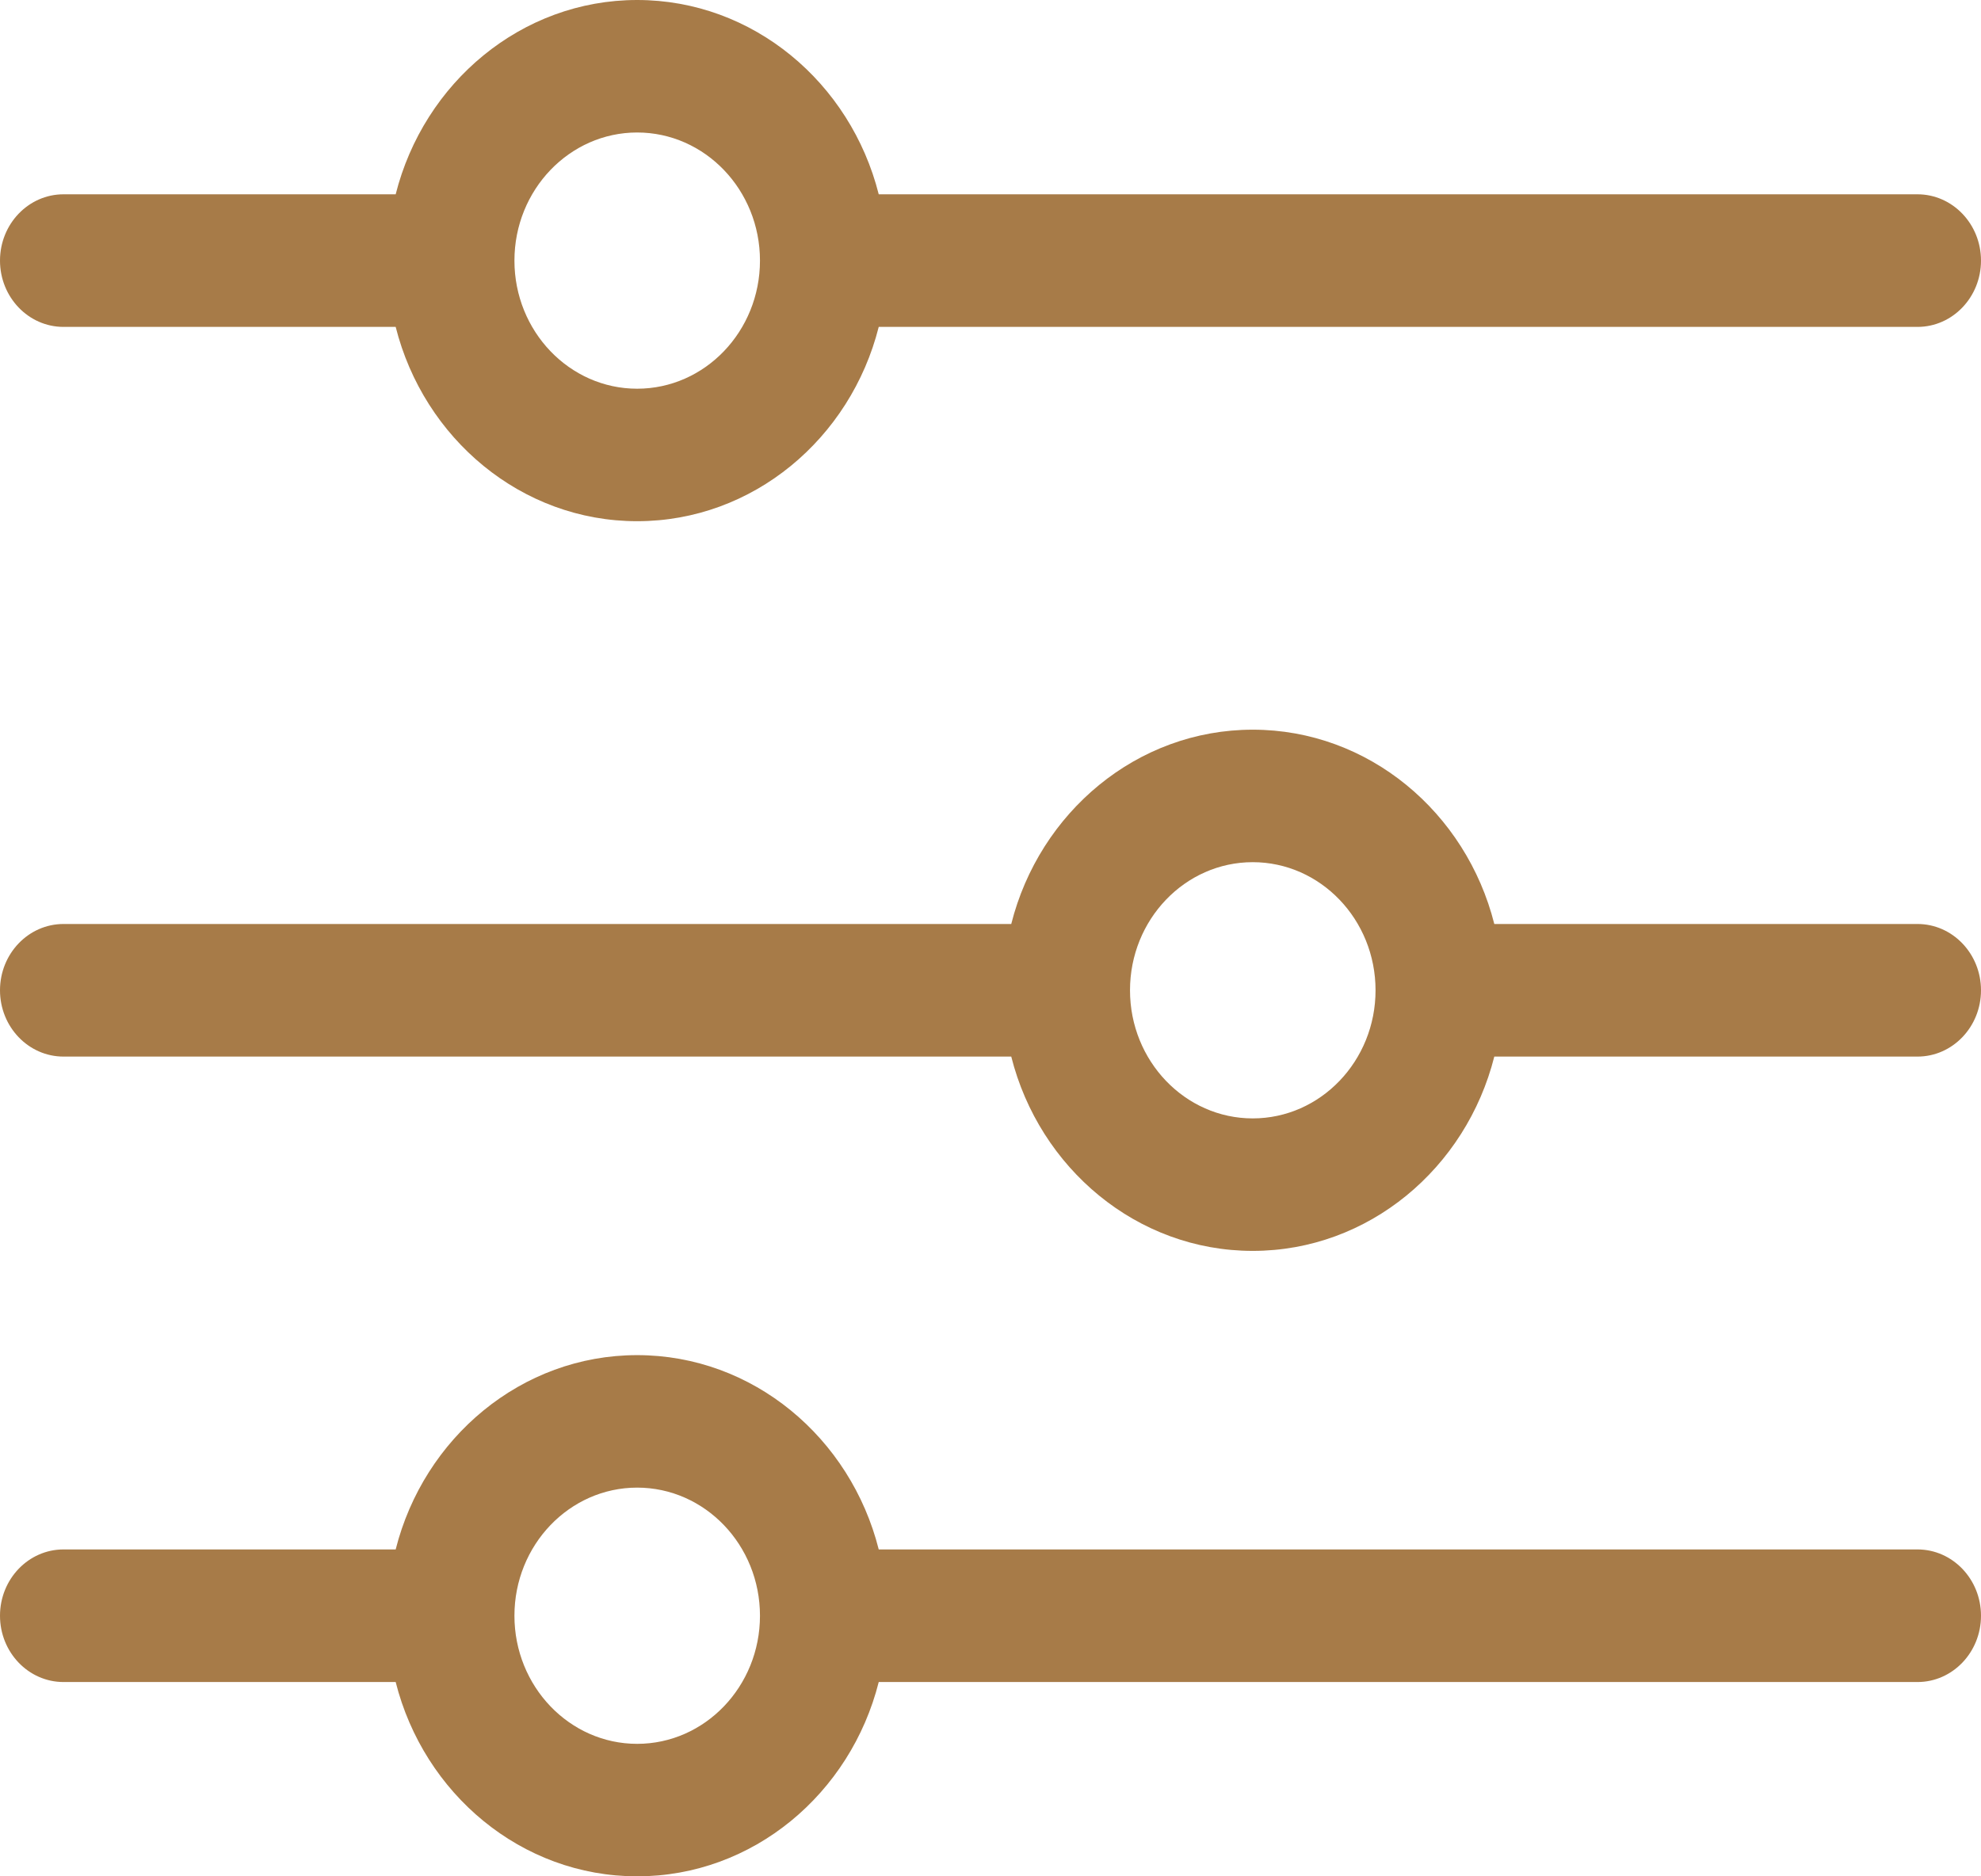 <?xml version="1.0" encoding="UTF-8"?>
<svg width="19px" height="18px" viewBox="0 0 19 18" version="1.1" xmlns="http://www.w3.org/2000/svg" xmlns:xlink="http://www.w3.org/1999/xlink">
    <!-- Generator: Sketch 49 (51002) - http://www.bohemiancoding.com/sketch -->
    <title>system-controller</title>
    <desc>Created with Sketch.</desc>
    <defs></defs>
    <g id="Листинг-сигар" stroke="none" stroke-width="1" fill="none" fill-rule="evenodd">
        <g id="Mobile/listing-cigars" transform="translate(-14, -63)" fill="#A77B48" fill-rule="nonzero">
            <g id="header">
                <g id="mobile/filtr" transform="translate(0, 48)">
                    <g id="filtr" transform="translate(14, 15)">
                        <g id="system-controller">
                            <path d="M0.609,3.136 L3.795,3.136 C4.065,4.207 5.001,5 6.111,5 C7.222,5 8.158,4.207 8.428,3.136 L18.391,3.136 C18.727,3.136 19,2.851 19,2.5 C19,2.149 18.727,1.864 18.391,1.864 L8.428,1.864 C8.158,0.793 7.222,0 6.111,0 C5.001,0 4.065,0.793 3.795,1.864 L0.609,1.864 C0.273,1.864 0,2.149 0,2.5 C0,2.851 0.273,3.136 0.609,3.136 Z M6.111,1.271 C6.761,1.271 7.289,1.822 7.289,2.5 C7.289,3.178 6.761,3.729 6.111,3.729 C5.462,3.729 4.934,3.178 4.934,2.5 C4.934,1.822 5.462,1.271 6.111,1.271 Z" id="Shape"></path>
                            <path d="M18.391,8.864 L14.332,8.864 C14.062,7.793 13.126,7 12.015,7 C10.905,7 9.969,7.793 9.699,8.864 L0.609,8.864 C0.273,8.864 0,9.149 0,9.5 C0,9.851 0.273,10.136 0.609,10.136 L9.699,10.136 C9.969,11.207 10.905,12 12.015,12 C13.126,12 14.062,11.207 14.332,10.136 L18.391,10.136 C18.727,10.136 19,9.851 19,9.5 C19,9.149 18.727,8.864 18.391,8.864 Z M12.015,10.729 C11.366,10.729 10.838,10.178 10.838,9.5 C10.838,8.822 11.366,8.271 12.015,8.271 C12.665,8.271 13.193,8.822 13.193,9.5 C13.193,10.178 12.665,10.729 12.015,10.729 Z" id="Shape"></path>
                            <path d="M18.391,14.864 L8.428,14.864 C8.158,13.793 7.222,13 6.111,13 C5.001,13 4.065,13.793 3.795,14.864 L0.609,14.864 C0.273,14.864 0,15.149 0,15.5 C0,15.851 0.273,16.136 0.609,16.136 L3.795,16.136 C4.065,17.207 5.001,18 6.111,18 C7.222,18 8.158,17.207 8.428,16.136 L18.391,16.136 C18.727,16.136 19,15.851 19,15.5 C19,15.149 18.727,14.864 18.391,14.864 Z M6.111,16.729 C5.462,16.729 4.934,16.178 4.934,15.5 C4.934,14.822 5.462,14.271 6.111,14.271 C6.761,14.271 7.289,14.822 7.289,15.5 C7.289,16.178 6.761,16.729 6.111,16.729 Z" id="Shape"></path>
                        </g>
                    </g>
                </g>
            </g>
        </g>
    </g>
</svg>